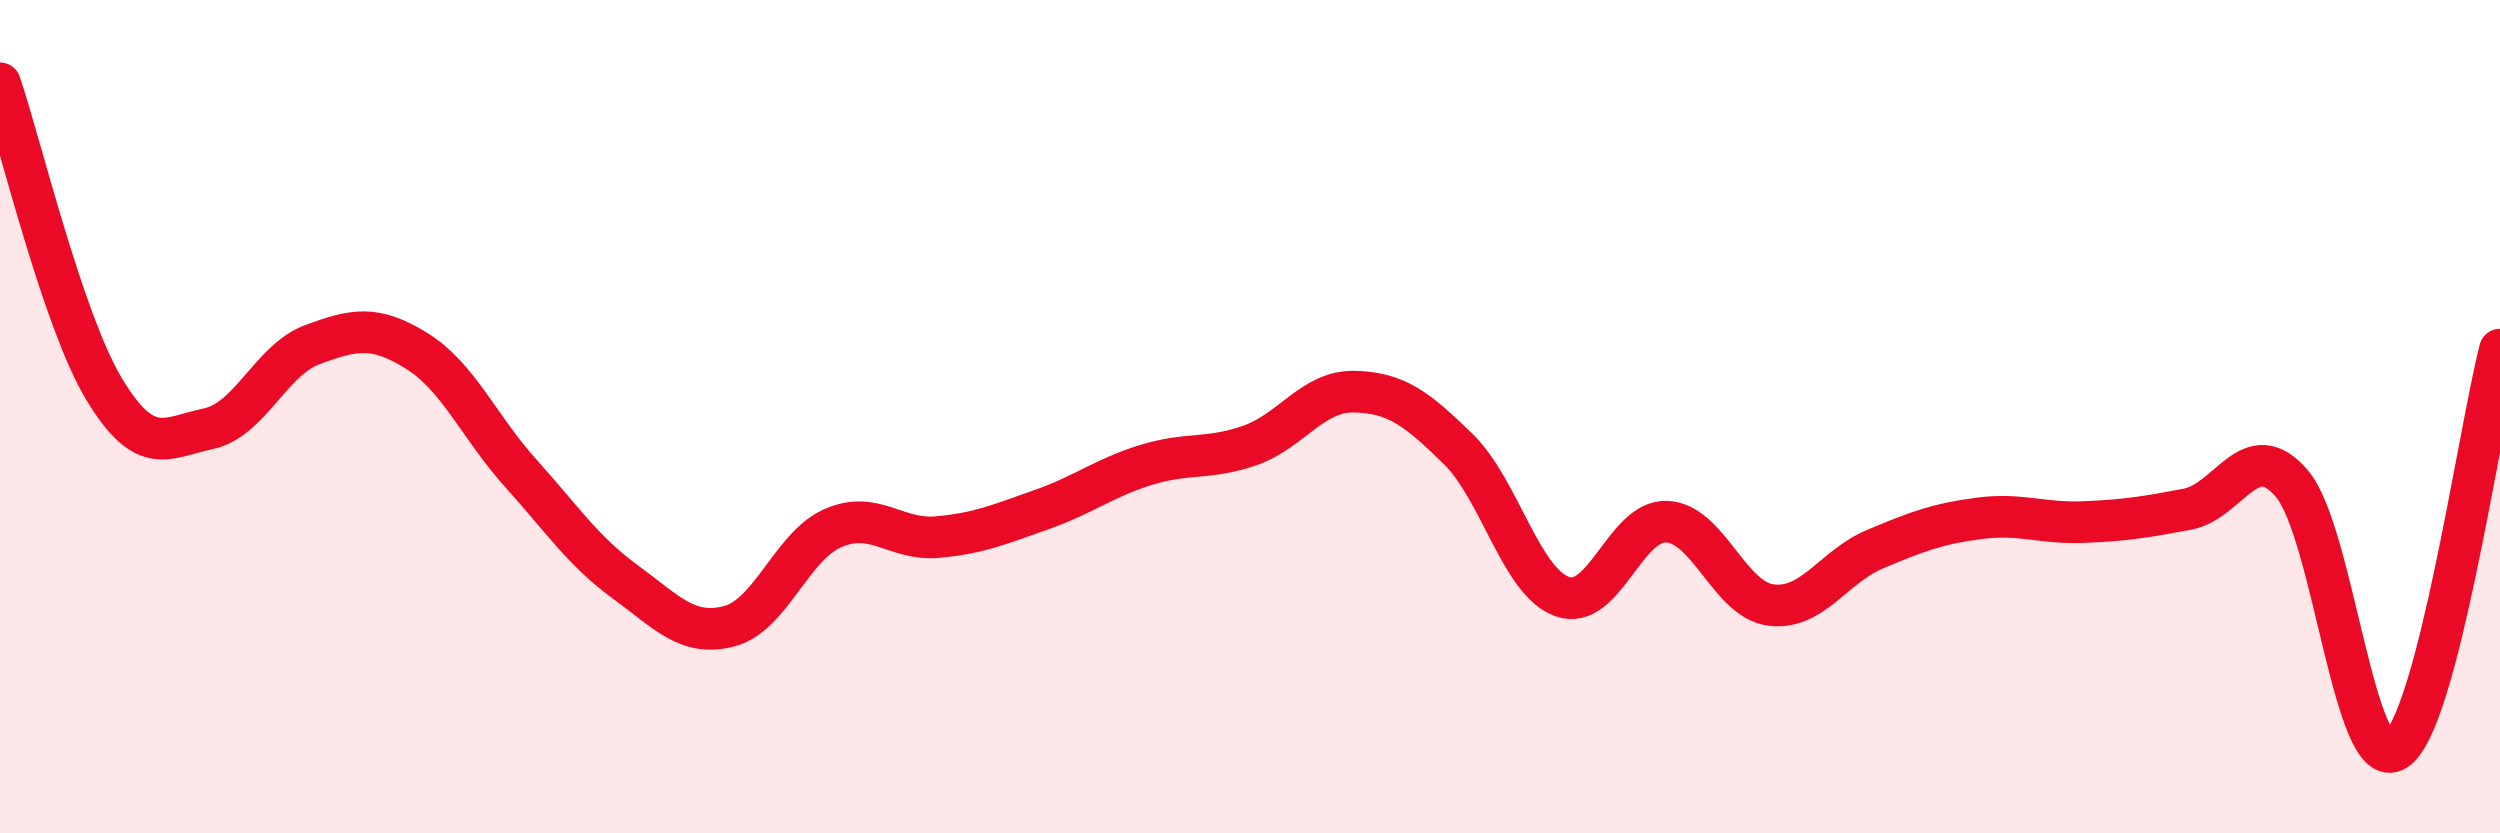 
    <svg width="60" height="20" viewBox="0 0 60 20" xmlns="http://www.w3.org/2000/svg">
      <path
        d="M 0,2 C 0.5,3.47 1.5,7.68 2.5,9.34 C 3.5,11 4,10.5 5,10.29 C 6,10.08 6.5,8.64 7.5,8.27 C 8.5,7.9 9,7.8 10,8.42 C 11,9.04 11.5,10.25 12.5,11.36 C 13.5,12.47 14,13.23 15,13.96 C 16,14.69 16.5,15.29 17.5,15.03 C 18.5,14.77 19,13.1 20,12.67 C 21,12.24 21.5,12.98 22.5,12.89 C 23.5,12.8 24,12.58 25,12.23 C 26,11.88 26.5,11.47 27.5,11.16 C 28.5,10.85 29,11.04 30,10.69 C 31,10.34 31.5,9.38 32.5,9.4 C 33.5,9.42 34,9.8 35,10.78 C 36,11.76 36.5,13.97 37.5,14.32 C 38.5,14.67 39,12.48 40,12.52 C 41,12.56 41.5,14.39 42.5,14.52 C 43.5,14.65 44,13.6 45,13.18 C 46,12.76 46.5,12.57 47.5,12.44 C 48.5,12.31 49,12.57 50,12.53 C 51,12.49 51.5,12.41 52.5,12.22 C 53.5,12.03 54,10.44 55,11.6 C 56,12.76 56.5,18.64 57.5,18 C 58.5,17.36 59.5,10.31 60,8.39L60 20L0 20Z"
        fill="#EB0A25"
        opacity="0.1"
        stroke-linecap="round"
        stroke-linejoin="round"
      />
      <path
        d="M 0,2 C 0.5,3.47 1.5,7.68 2.5,9.34 C 3.5,11 4,10.5 5,10.29 C 6,10.08 6.5,8.64 7.5,8.27 C 8.5,7.9 9,7.8 10,8.42 C 11,9.04 11.5,10.25 12.5,11.36 C 13.5,12.47 14,13.23 15,13.96 C 16,14.69 16.5,15.29 17.5,15.03 C 18.5,14.77 19,13.1 20,12.67 C 21,12.24 21.5,12.98 22.5,12.89 C 23.5,12.8 24,12.58 25,12.23 C 26,11.88 26.5,11.47 27.5,11.16 C 28.5,10.85 29,11.04 30,10.69 C 31,10.34 31.5,9.38 32.5,9.4 C 33.5,9.42 34,9.8 35,10.78 C 36,11.76 36.5,13.97 37.5,14.32 C 38.5,14.67 39,12.48 40,12.52 C 41,12.56 41.5,14.39 42.5,14.52 C 43.5,14.65 44,13.6 45,13.18 C 46,12.76 46.5,12.57 47.5,12.44 C 48.5,12.31 49,12.57 50,12.53 C 51,12.49 51.5,12.41 52.5,12.22 C 53.5,12.03 54,10.44 55,11.6 C 56,12.76 56.5,18.64 57.5,18 C 58.5,17.36 59.5,10.31 60,8.39"
        stroke="#EB0A25"
        stroke-width="1"
        fill="none"
        stroke-linecap="round"
        stroke-linejoin="round"
      />
    </svg>
  
